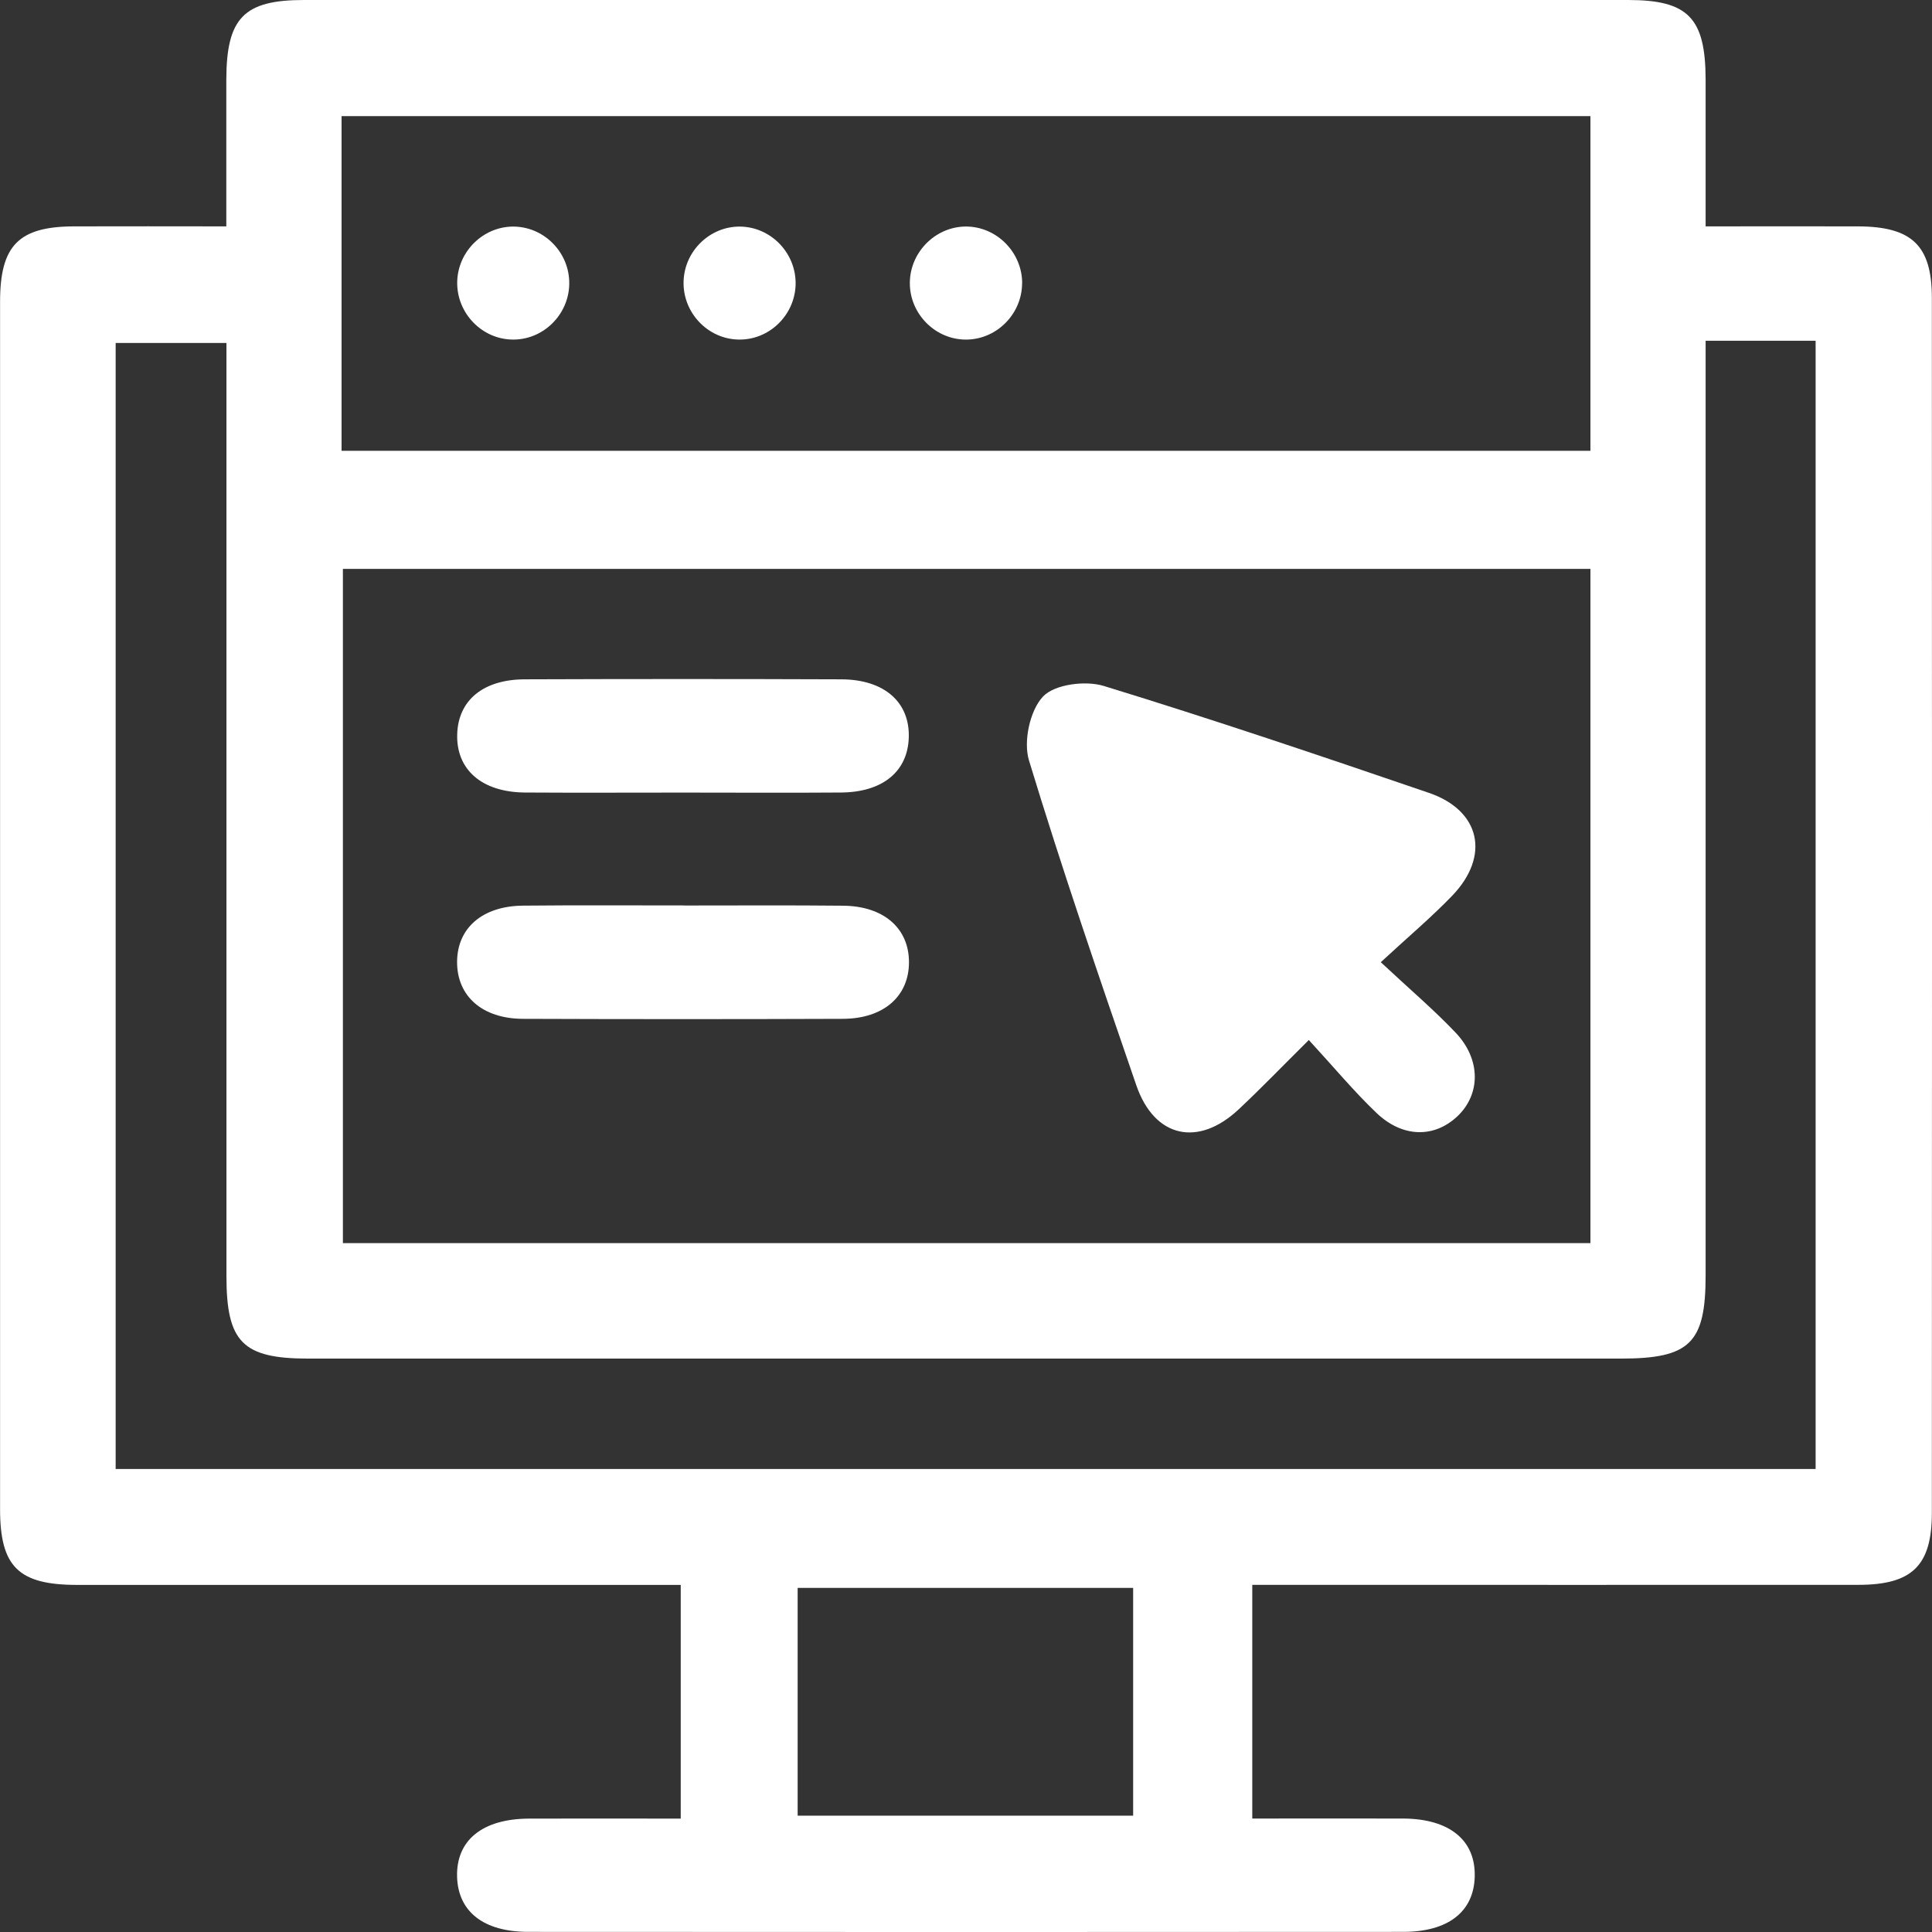 <svg width="29" height="29" viewBox="0 0 29 29" fill="none" xmlns="http://www.w3.org/2000/svg">
<rect x="0" y="0" width="29" height="29" fill="#333333" stroke="none"/>
<path d="M10.218 27.298V23.79C10 23.79 9.799 23.79 9.597 23.79C6.785 23.79 3.973 23.79 1.16 23.79C0.278 23.79 0.001 23.519 0.001 22.652C-0 16.611 -0 10.57 0.001 4.53C0.001 3.685 0.28 3.401 1.109 3.398C1.844 3.395 2.579 3.398 3.397 3.398C3.397 2.646 3.397 1.919 3.397 1.192C3.4 0.27 3.66 0 4.561 0C11.187 0 17.812 0 24.438 0C25.339 0 25.599 0.268 25.602 1.19C25.603 1.904 25.602 2.618 25.602 3.398C26.393 3.398 27.142 3.396 27.89 3.398C28.699 3.401 28.998 3.685 28.998 4.473C29.001 10.551 29.001 16.629 28.998 22.708C28.998 23.5 28.702 23.789 27.896 23.789C25.083 23.791 22.271 23.789 19.459 23.789H18.797V27.297C19.56 27.297 20.311 27.295 21.062 27.297C21.759 27.3 22.153 27.624 22.136 28.173C22.121 28.695 21.738 28.997 21.067 28.998C16.688 29.001 12.309 29.001 7.93 28.998C7.259 28.998 6.877 28.695 6.861 28.173C6.845 27.625 7.239 27.302 7.936 27.298C8.687 27.295 9.438 27.298 10.216 27.298H10.218ZM23.873 8.539H5.147V18.66H23.873V8.539ZM25.602 5.115V5.781C25.602 10.235 25.602 14.689 25.602 19.143C25.602 20.162 25.366 20.393 24.328 20.393C17.761 20.393 11.194 20.393 4.627 20.393C3.643 20.393 3.399 20.147 3.399 19.154C3.399 14.7 3.399 10.246 3.399 5.793C3.399 5.574 3.399 5.355 3.399 5.148H1.736V22.05H27.253V5.115H25.602ZM23.873 1.743H5.127V6.767H23.873V1.743ZM11.973 27.254H17.009V23.835H11.973V27.254Z" fill="white"/>
<path d="M20.727 14.444C21.164 14.852 21.524 15.158 21.847 15.498C22.231 15.9 22.227 16.424 21.875 16.757C21.528 17.083 21.053 17.08 20.66 16.704C20.32 16.379 20.018 16.015 19.646 15.611C19.254 15.999 18.932 16.334 18.595 16.65C17.986 17.223 17.329 17.079 17.057 16.292C16.499 14.672 15.943 13.051 15.445 11.413C15.359 11.129 15.459 10.665 15.655 10.456C15.829 10.271 16.292 10.212 16.567 10.296C18.204 10.798 19.828 11.347 21.448 11.901C22.223 12.166 22.372 12.848 21.798 13.445C21.485 13.77 21.138 14.062 20.725 14.444H20.727Z" fill="white"/>
<path d="M10.253 11.897C9.46 11.897 8.669 11.901 7.876 11.896C7.23 11.89 6.845 11.55 6.863 11.018C6.879 10.511 7.254 10.199 7.876 10.197C9.46 10.191 11.044 10.191 12.628 10.197C13.275 10.199 13.659 10.541 13.641 11.073C13.624 11.58 13.251 11.89 12.628 11.896C11.836 11.902 11.044 11.897 10.252 11.897H10.253Z" fill="white"/>
<path d="M10.281 13.592C11.074 13.592 11.865 13.587 12.658 13.595C13.267 13.601 13.645 13.936 13.644 14.444C13.644 14.953 13.265 15.29 12.655 15.293C11.052 15.299 9.449 15.299 7.847 15.293C7.238 15.29 6.861 14.952 6.861 14.442C6.861 13.932 7.239 13.6 7.849 13.594C8.66 13.586 9.47 13.591 10.282 13.591L10.281 13.592Z" fill="white"/>
<path d="M7.697 3.401C8.147 3.398 8.526 3.762 8.544 4.215C8.564 4.689 8.181 5.094 7.711 5.097C7.241 5.102 6.851 4.702 6.863 4.227C6.874 3.776 7.249 3.405 7.697 3.401Z" fill="white"/>
<path d="M11.106 3.401C11.577 3.405 11.96 3.808 11.942 4.283C11.924 4.736 11.546 5.101 11.096 5.097C10.625 5.094 10.243 4.691 10.261 4.216C10.278 3.764 10.657 3.398 11.106 3.401Z" fill="white"/>
<path d="M15.342 4.256C15.338 4.708 14.971 5.085 14.521 5.097C14.05 5.11 13.653 4.717 13.657 4.243C13.661 3.77 14.065 3.381 14.535 3.401C14.984 3.421 15.346 3.805 15.343 4.256H15.342Z" fill="white"/>
</svg>
